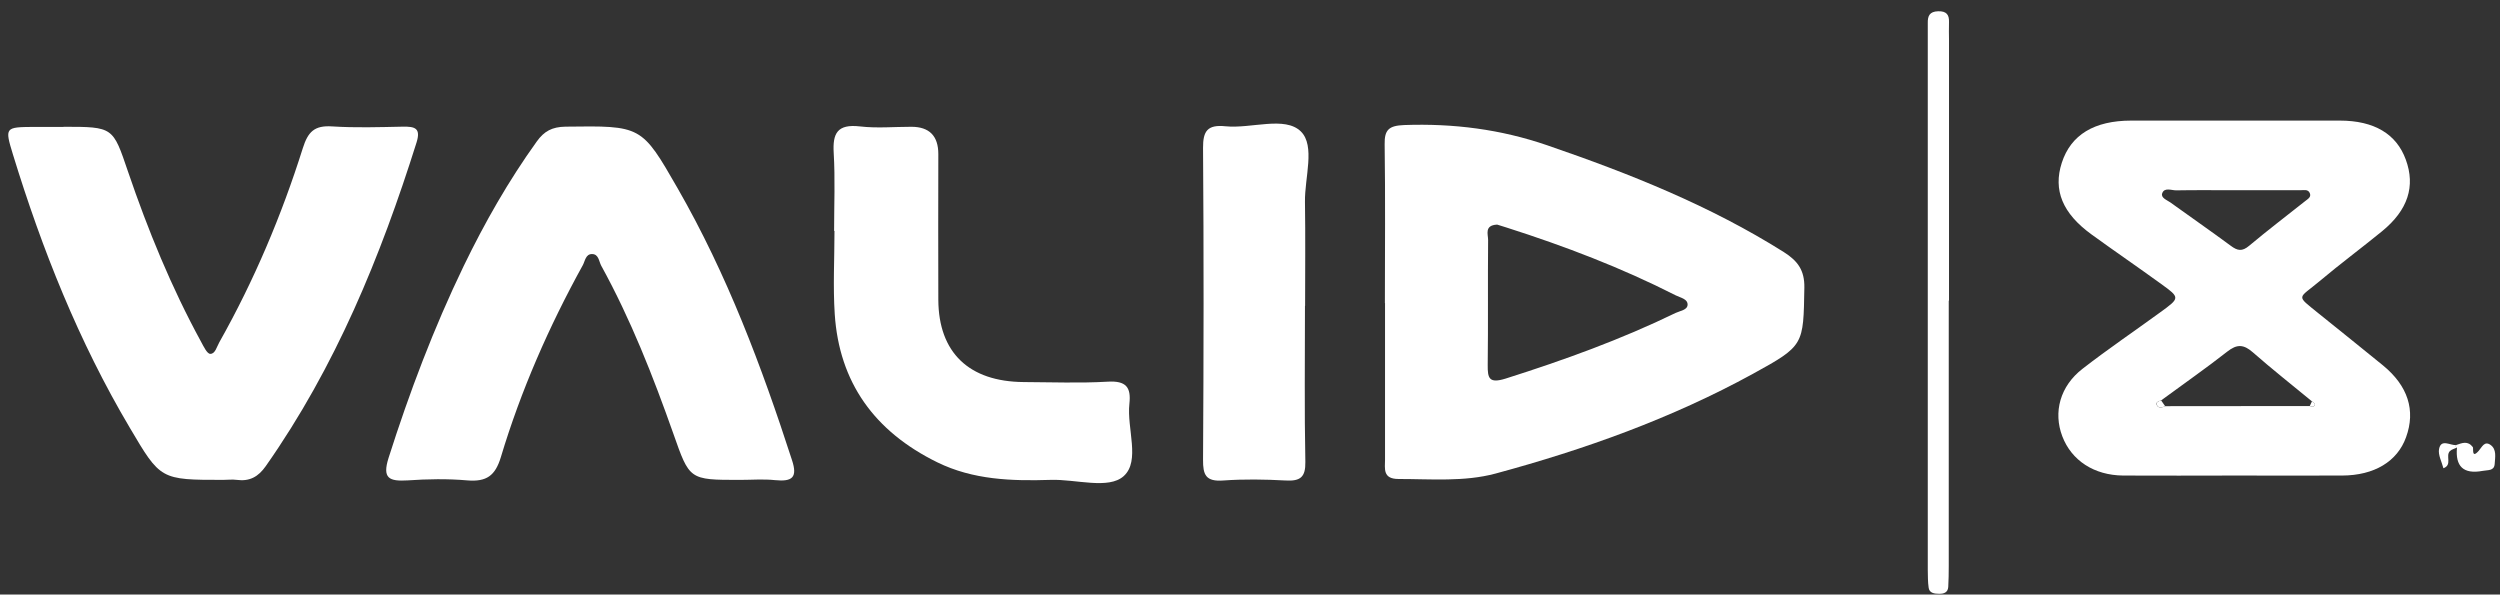 <svg width="164" height="39" viewBox="0 0 164 39" fill="none" xmlns="http://www.w3.org/2000/svg">
<rect x="0" y="0" width="164" height="39" fill="#333333" stroke="none"/>
<path d="M90.849 19.886C90.849 16.413 90.883 12.941 90.833 9.468C90.816 8.511 91.109 8.243 92.116 8.203C95.346 8.089 98.433 8.478 101.504 9.533C106.915 11.391 112.184 13.492 117.016 16.535C117.939 17.119 118.383 17.736 118.366 18.863C118.299 22.644 118.366 22.668 114.986 24.526C109.667 27.439 103.97 29.483 98.106 31.066C96.059 31.617 93.878 31.422 91.747 31.422C90.69 31.422 90.858 30.741 90.858 30.133C90.858 26.717 90.858 23.301 90.858 19.886H90.849ZM98.207 14.734C97.36 14.782 97.62 15.367 97.62 15.748C97.594 18.482 97.628 21.208 97.594 23.942C97.586 24.81 97.678 25.175 98.769 24.835C102.586 23.626 106.336 22.271 109.927 20.526C110.212 20.389 110.699 20.34 110.707 19.983C110.707 19.602 110.229 19.529 109.927 19.375C106.37 17.565 102.645 16.145 98.836 14.928C98.61 14.855 98.391 14.79 98.215 14.734H98.207Z" fill="white"/>
<path d="M146.563 31.196C144.139 31.196 141.714 31.212 139.281 31.196C137.368 31.18 135.892 30.206 135.288 28.624C134.684 27.042 135.137 25.33 136.622 24.186C138.274 22.904 140.019 21.72 141.714 20.487C143.014 19.545 143.023 19.529 141.773 18.629C140.263 17.533 138.719 16.479 137.209 15.383C135.296 13.996 134.675 12.471 135.254 10.678C135.85 8.844 137.377 7.911 139.818 7.911C144.373 7.911 148.929 7.911 153.484 7.911C155.749 7.911 157.209 8.787 157.822 10.475C158.459 12.219 157.964 13.777 156.27 15.164C154.919 16.268 153.509 17.314 152.176 18.434C150.741 19.643 150.573 19.318 152.108 20.568C153.509 21.703 154.927 22.823 156.32 23.967C157.964 25.314 158.476 26.92 157.838 28.681C157.268 30.271 155.758 31.188 153.644 31.196C151.278 31.204 148.912 31.196 146.546 31.196H146.563ZM151.521 26.636C151.672 26.693 151.823 26.718 151.857 26.523C151.865 26.474 151.731 26.393 151.664 26.328C150.364 25.257 149.046 24.219 147.78 23.107C147.184 22.588 146.748 22.564 146.118 23.058C144.701 24.17 143.216 25.2 141.764 26.271C141.597 26.312 141.404 26.393 141.479 26.563C141.588 26.799 141.823 26.75 142.024 26.645C145.187 26.645 148.35 26.645 151.513 26.636H151.521ZM146.647 12.479C145.347 12.479 144.055 12.463 142.754 12.487C142.444 12.487 141.982 12.276 141.84 12.682C141.739 12.974 142.142 13.12 142.368 13.274C143.686 14.223 145.028 15.156 146.337 16.122C146.781 16.454 147.083 16.511 147.545 16.122C148.744 15.116 149.994 14.166 151.219 13.193C151.387 13.055 151.639 12.933 151.521 12.665C151.404 12.398 151.127 12.479 150.9 12.479C149.483 12.479 148.073 12.479 146.655 12.479H146.647Z" fill="white"/>
<path d="M4.154 8.317C7.451 8.317 7.401 8.333 8.399 11.262C9.708 15.1 11.243 18.856 13.198 22.434C13.357 22.726 13.584 23.213 13.793 23.213C14.121 23.221 14.221 22.742 14.389 22.45C16.679 18.385 18.475 14.126 19.867 9.712C20.203 8.658 20.614 8.211 21.797 8.293C23.332 8.39 24.876 8.341 26.411 8.309C27.225 8.293 27.619 8.406 27.325 9.347C24.968 16.836 22.015 24.056 17.434 30.579C16.948 31.269 16.386 31.594 15.53 31.48C15.236 31.439 14.943 31.48 14.641 31.48C10.522 31.48 10.53 31.472 8.517 28.064C5.161 22.401 2.761 16.365 0.849 10.134C0.303 8.349 0.329 8.341 2.216 8.325C2.87 8.325 3.517 8.325 4.171 8.325L4.154 8.317Z" fill="white"/>
<path d="M48.517 31.481C45.203 31.481 45.237 31.473 44.171 28.446C42.837 24.674 41.378 20.95 39.44 17.429C39.289 17.153 39.28 16.674 38.844 16.666C38.416 16.658 38.383 17.12 38.232 17.396C36.008 21.428 34.171 25.615 32.854 29.996C32.485 31.205 31.923 31.619 30.648 31.513C29.356 31.4 28.038 31.424 26.747 31.513C25.522 31.586 25.069 31.383 25.488 30.045C26.856 25.745 28.45 21.526 30.421 17.445C31.797 14.605 33.357 11.863 35.211 9.283C35.698 8.602 36.218 8.326 37.091 8.309C42.082 8.245 42.082 8.22 44.456 12.358C47.703 18.013 49.968 24.049 51.957 30.191C52.326 31.318 51.982 31.61 50.841 31.497C50.077 31.416 49.306 31.481 48.534 31.481H48.517Z" fill="white"/>
<path d="M54.717 15.149C54.717 13.445 54.792 11.733 54.691 10.029C54.616 8.755 54.918 8.123 56.411 8.293C57.519 8.423 58.66 8.317 59.784 8.317C60.964 8.317 61.554 8.915 61.554 10.11C61.554 13.299 61.537 16.479 61.554 19.668C61.571 23.132 63.567 25.038 67.158 25.063C68.995 25.071 70.833 25.144 72.662 25.038C73.895 24.965 74.205 25.42 74.088 26.491C73.912 28.113 74.817 30.231 73.719 31.229C72.729 32.13 70.564 31.424 68.92 31.48C66.361 31.561 63.836 31.48 61.487 30.328C57.351 28.3 55.052 25.071 54.759 20.609C54.641 18.799 54.742 16.966 54.742 15.149C54.742 15.149 54.725 15.149 54.717 15.149Z" fill="white"/>
<path d="M85.606 20.072C85.606 23.48 85.564 26.895 85.631 30.303C85.648 31.293 85.313 31.577 84.331 31.52C82.972 31.447 81.605 31.423 80.254 31.52C79.088 31.609 78.912 31.139 78.92 30.157C78.962 23.342 78.97 16.519 78.92 9.704C78.912 8.592 79.213 8.162 80.396 8.284C82.083 8.454 84.289 7.594 85.338 8.625C86.294 9.566 85.581 11.659 85.606 13.241C85.64 15.513 85.615 17.784 85.615 20.056L85.606 20.072Z" fill="white"/>
<path d="M127.838 19.724C127.838 25.533 127.838 31.334 127.838 37.143C127.838 37.597 127.83 38.052 127.805 38.506C127.779 38.863 127.528 38.96 127.201 38.952C126.89 38.952 126.571 38.904 126.521 38.563C126.462 38.173 126.471 37.768 126.462 37.37C126.462 25.703 126.462 14.028 126.462 2.362C126.462 2.078 126.462 1.794 126.462 1.51C126.454 1.055 126.571 0.755 127.142 0.739C127.695 0.723 127.872 0.974 127.855 1.453C127.838 1.851 127.855 2.248 127.855 2.646C127.855 8.341 127.855 14.028 127.855 19.724H127.838Z" fill="white"/>
<path d="M161.127 29.192C161.513 29.062 161.882 28.892 162.218 29.33C162.276 29.403 162.117 30.125 162.604 29.573C162.822 29.322 162.981 28.908 163.375 29.184C163.795 29.476 163.677 29.995 163.652 30.433C163.619 30.904 163.208 30.823 162.872 30.888C161.572 31.131 161.068 30.571 161.177 29.37C161.093 29.33 161.077 29.273 161.127 29.2V29.192Z" fill="white"/>
<path d="M161.127 29.192C161.077 29.265 161.093 29.322 161.177 29.362C161.018 29.436 160.833 29.476 160.716 29.59C160.405 29.898 160.892 30.498 160.288 30.717C160.179 30.296 159.927 29.841 160.003 29.452C160.137 28.77 160.724 29.224 161.127 29.2V29.192Z" fill="white"/>
<path d="M141.773 26.271L142.033 26.645C141.831 26.75 141.597 26.799 141.488 26.564C141.412 26.393 141.605 26.304 141.773 26.271Z" fill="white"/>
<path d="M151.521 26.636C151.572 26.531 151.614 26.434 151.664 26.328C151.731 26.393 151.865 26.466 151.857 26.523C151.823 26.718 151.672 26.693 151.521 26.636Z" fill="white"/>
</svg>
